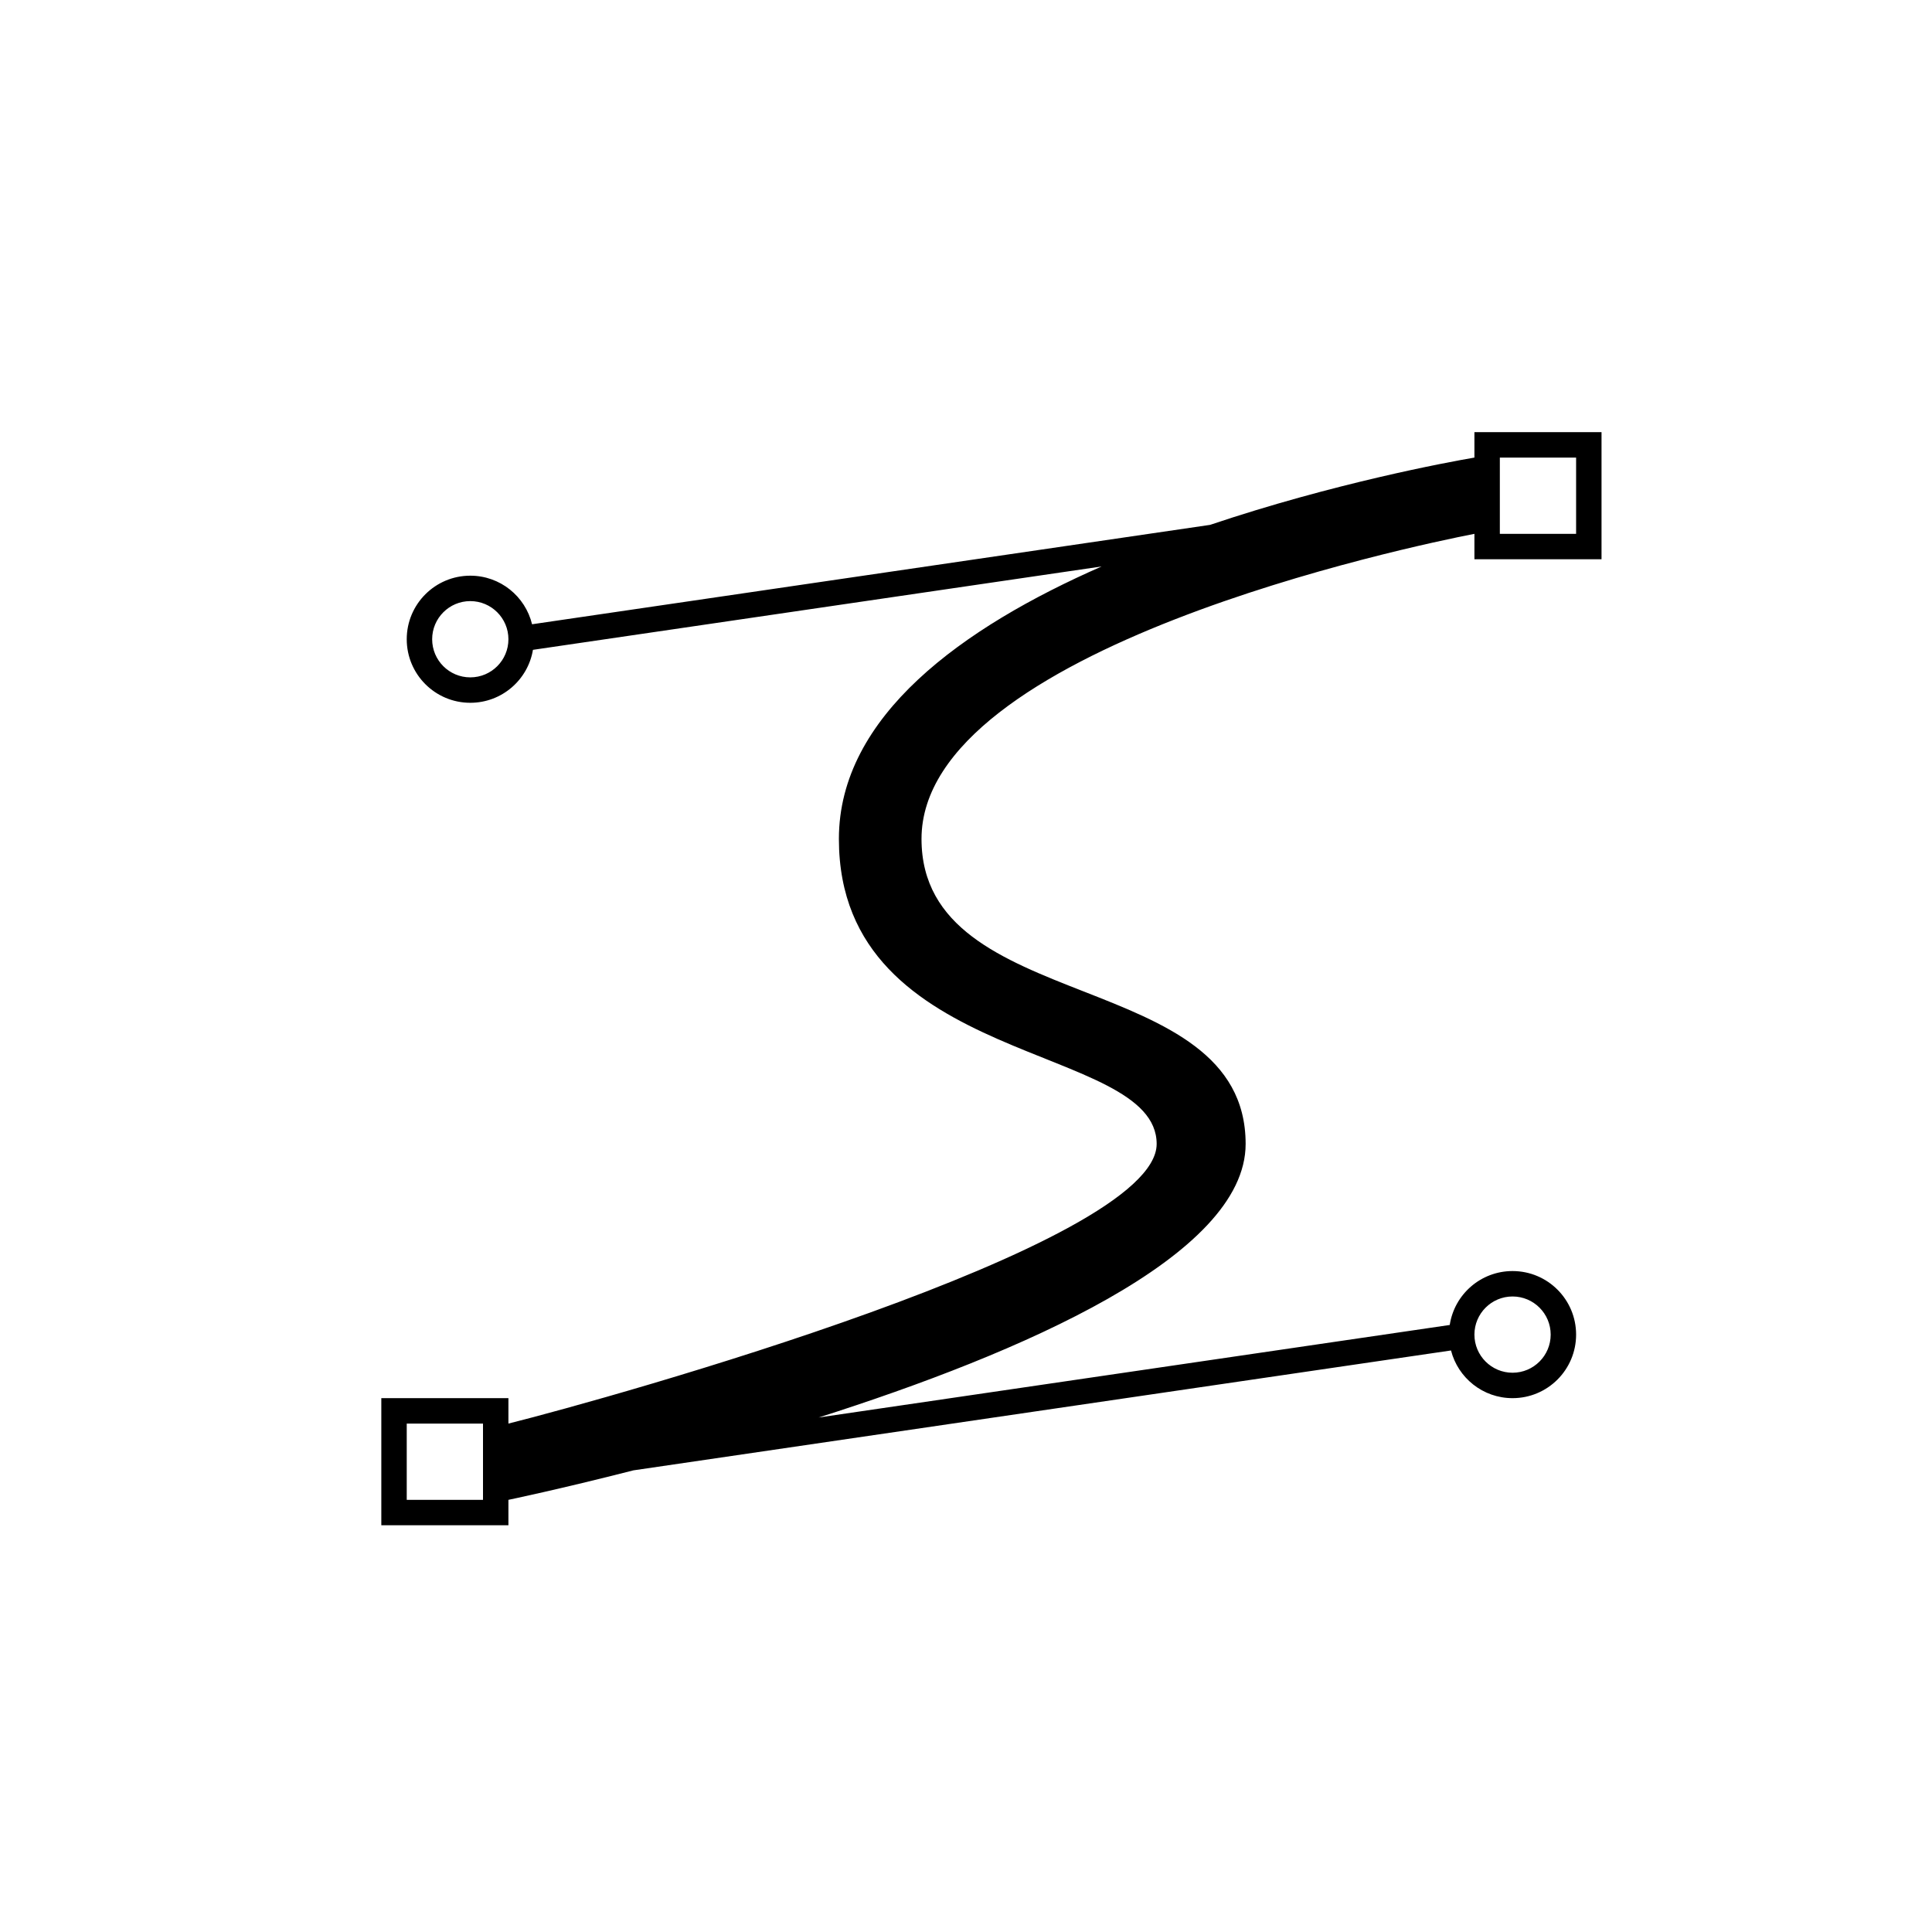 <?xml version="1.0" encoding="utf-8"?>
<!DOCTYPE svg PUBLIC "-//W3C//DTD SVG 1.1//EN" "http://www.w3.org/Graphics/SVG/1.1/DTD/svg11.dtd">
<!-- Скачано с сайта svg4.ru / Downloaded from svg4.ru -->
<svg width="800px" height="800px" viewBox="0 0 76 76" xmlns="http://www.w3.org/2000/svg" xmlns:xlink="http://www.w3.org/1999/xlink" version="1.1" baseProfile="full" enable-background="new 0 0 76.00 76.00" xml:space="preserve">
	<path fill="#000000" fill-opacity="1" stroke-width="0.2" stroke-linejoin="round" d="M 20.965,25.563C 20.767,26.745 19.739,27.646 18.5,27.646C 17.119,27.646 16,26.527 16,25.146C 16,23.766 17.119,22.646 18.5,22.646C 19.678,22.646 20.665,23.461 20.93,24.557L 47.601,20.647C 52.459,19.012 56.916,18.186 58,18L 58,17L 63,17L 63,22L 58,22L 58,21C 55.57,21.471 36.25,25.503 36.25,33C 36.25,40 49,38 49,45C 49,49.424 40.132,53.236 32.203,55.761L 57.029,52.121C 57.211,50.92 58.248,50 59.5,50C 60.881,50 62,51.119 62,52.5C 62,53.881 60.881,55 59.5,55C 58.335,55 57.356,54.203 57.079,53.124L 24.916,57.84C 21.985,58.589 20,59 20,59L 20,60L 15,60L 15,55L 20,55L 20,56C 24,55 45.5,49 45.5,45C 45.5,41 33,42 33,33C 33,28.168 37.872,24.678 43.336,22.283L 20.965,25.563 Z M 18.5,26.646C 19.328,26.646 20,25.975 20,25.146C 20,24.318 19.328,23.646 18.5,23.646C 17.672,23.646 17,24.318 17,25.146C 17,25.975 17.672,26.646 18.5,26.646 Z M 59,18L 59,21L 62,21L 62,18L 59,18 Z M 16,56L 16,59L 19,59L 19,56L 16,56 Z M 59.5,51C 58.672,51 58,51.672 58,52.5C 58,53.328 58.672,54 59.5,54C 60.328,54 61,53.328 61,52.5C 61,51.672 60.328,51 59.5,51 Z "/>
</svg>